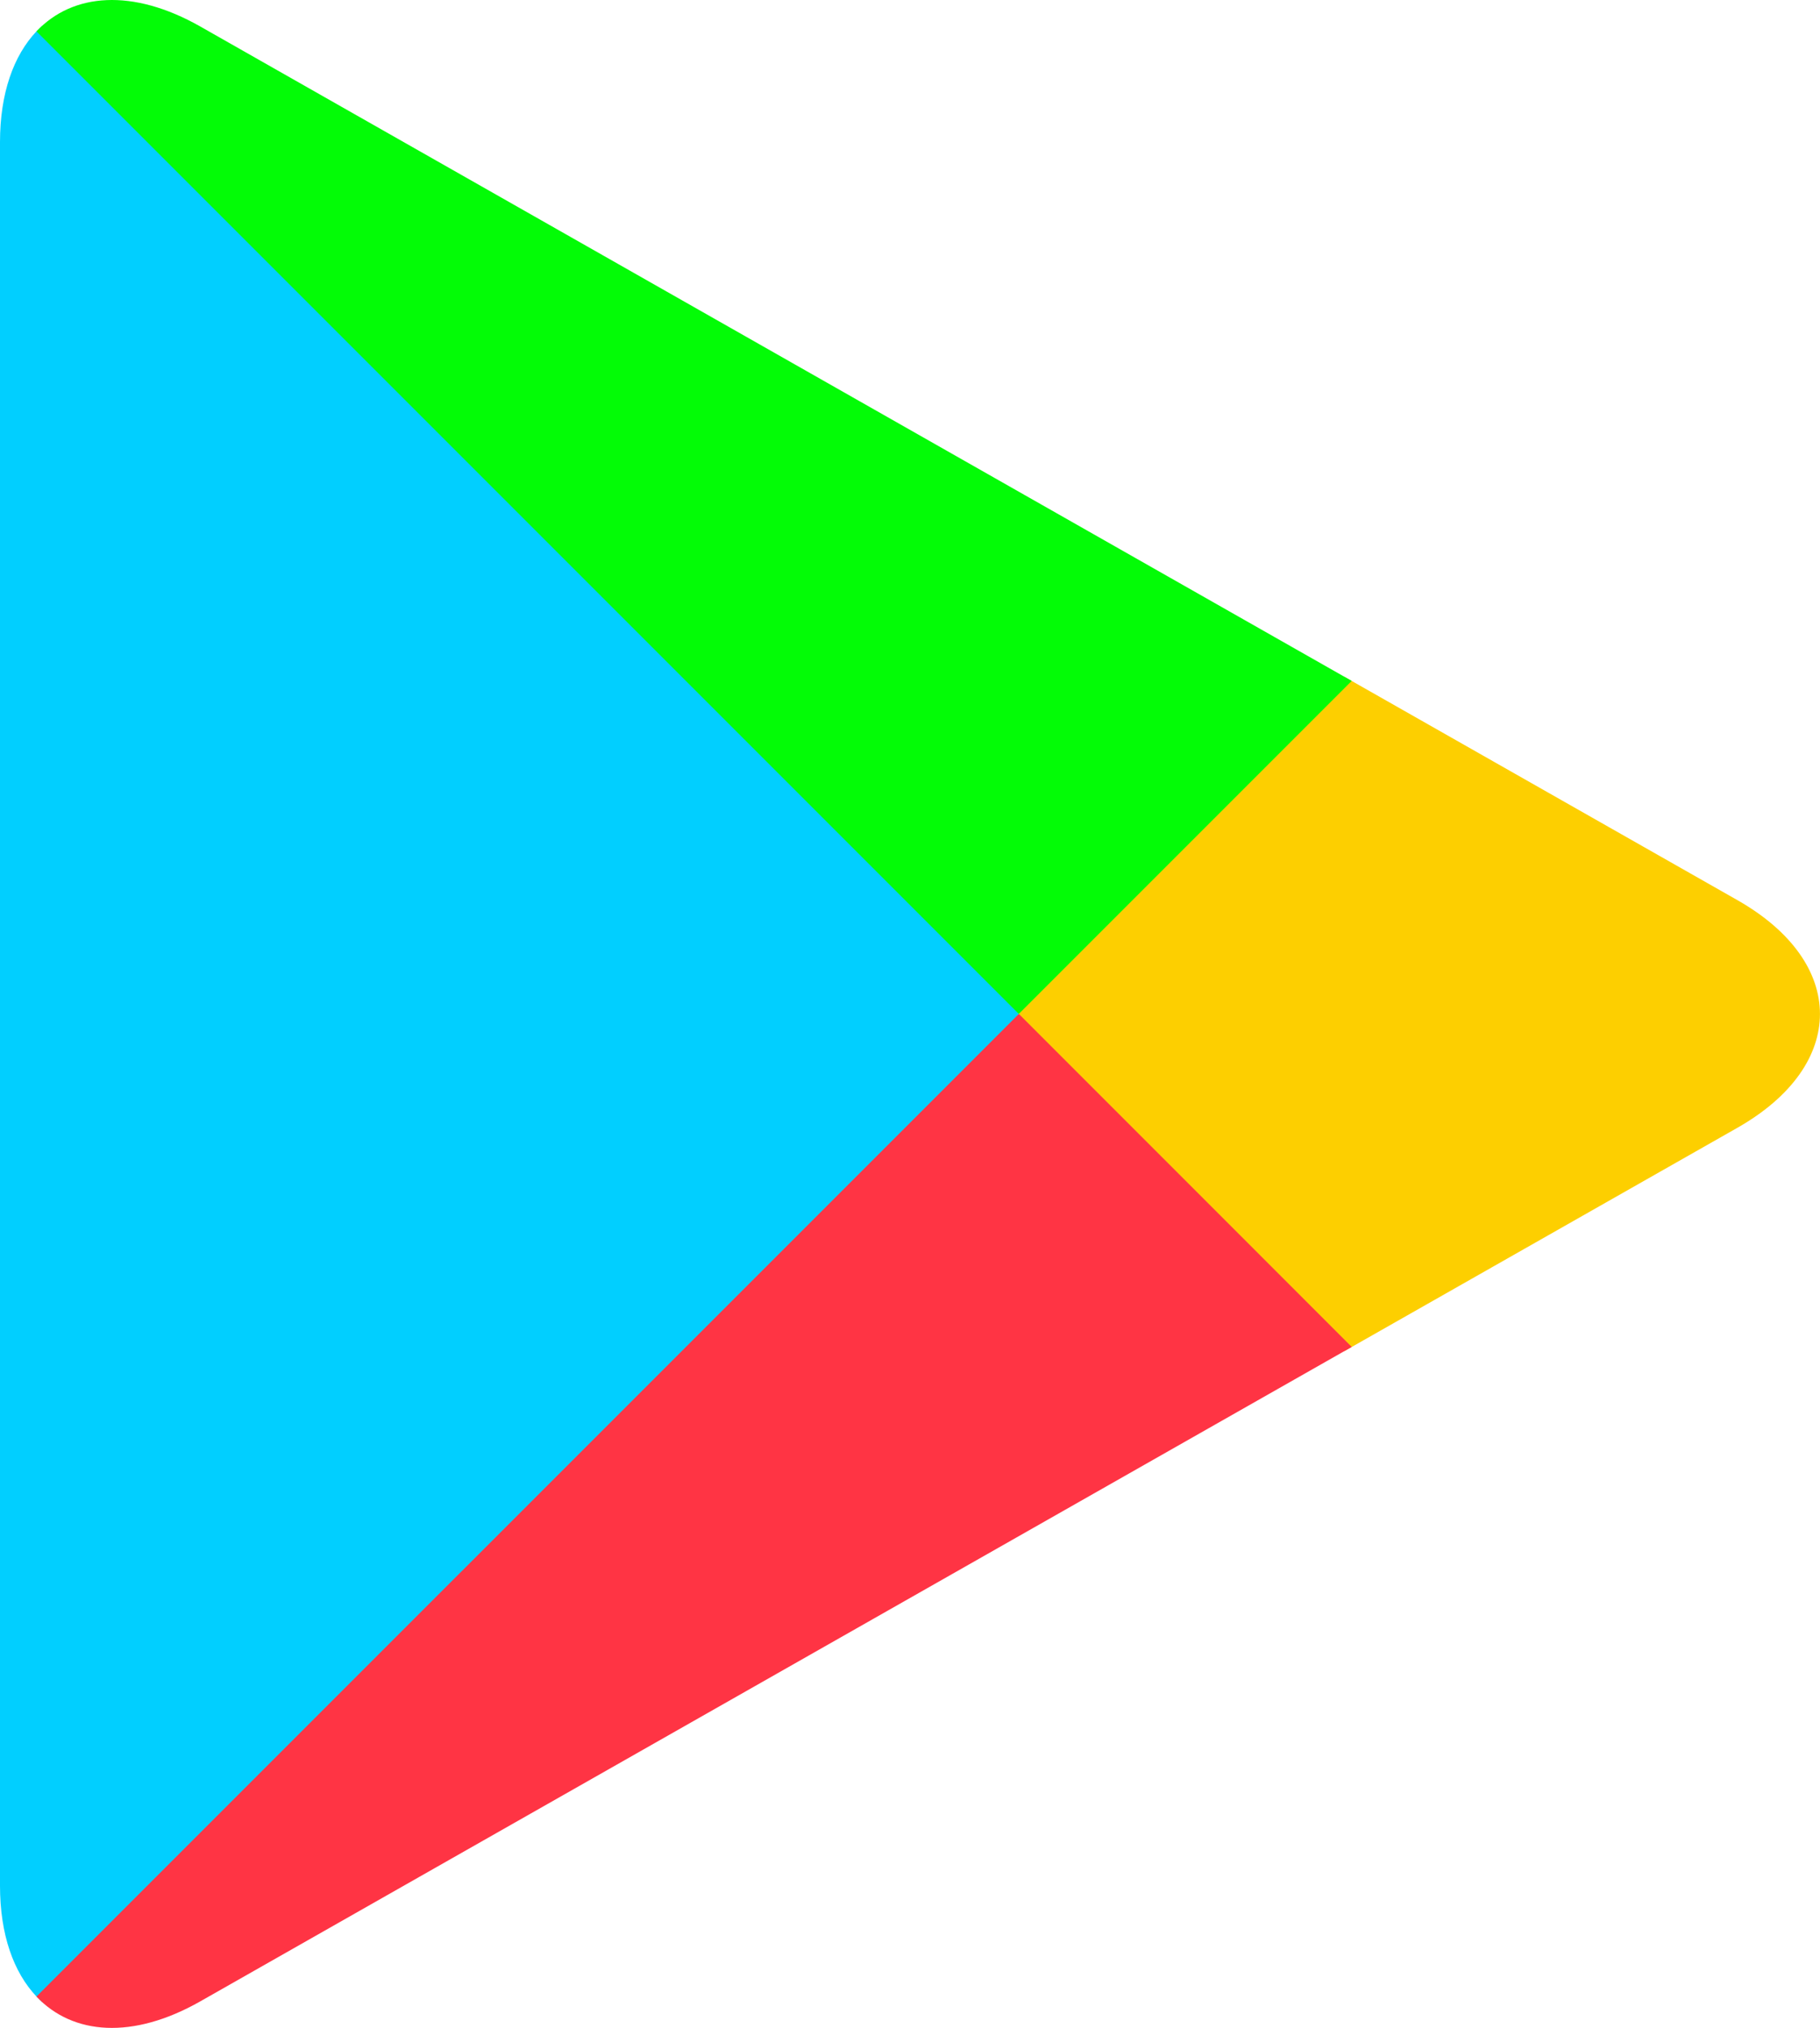 <?xml version="1.0" encoding="UTF-8"?>
<svg id="Layer_2" data-name="Layer 2" xmlns="http://www.w3.org/2000/svg" viewBox="0 0 273.52 304.69">
  <defs>
    <style>
      .cls-1 {
        fill: #01cfff;
      }

      .cls-1, .cls-2, .cls-3, .cls-4 {
        stroke-width: 0px;
      }

      .cls-2 {
        fill: #ff3444;
      }

      .cls-3 {
        fill: #03fc06;
      }

      .cls-4 {
        fill: #fdcf00;
      }
    </style>
  </defs>
  <g id="_àð_1" data-name="˜àð_1">
    <g>
      <path class="cls-1" d="m5.48,4.71C2.04,8.35,0,14.01,0,21.35v261.98c0,7.34,2.04,13,5.48,16.64l.87.86,146.76-146.76v-3.46L6.36,3.85l-.87.86Z"/>
      <path class="cls-4" d="m202.03,203.01l-48.92-48.94v-3.46l48.93-48.93,1.1.63,57.96,32.93c16.55,9.41,16.55,24.8,0,34.21l-57.96,32.93-1.12.64Z"/>
      <path class="cls-2" d="m203.15,202.38l-50.03-50.04L5.48,299.98c5.46,5.78,14.47,6.49,24.62.72l173.05-98.33"/>
      <path class="cls-3" d="m203.15,102.31L30.1,3.98C19.95-1.78,10.94-1.07,5.48,4.71l147.63,147.63,50.03-50.03Z"/>
    </g>
  </g>
</svg>